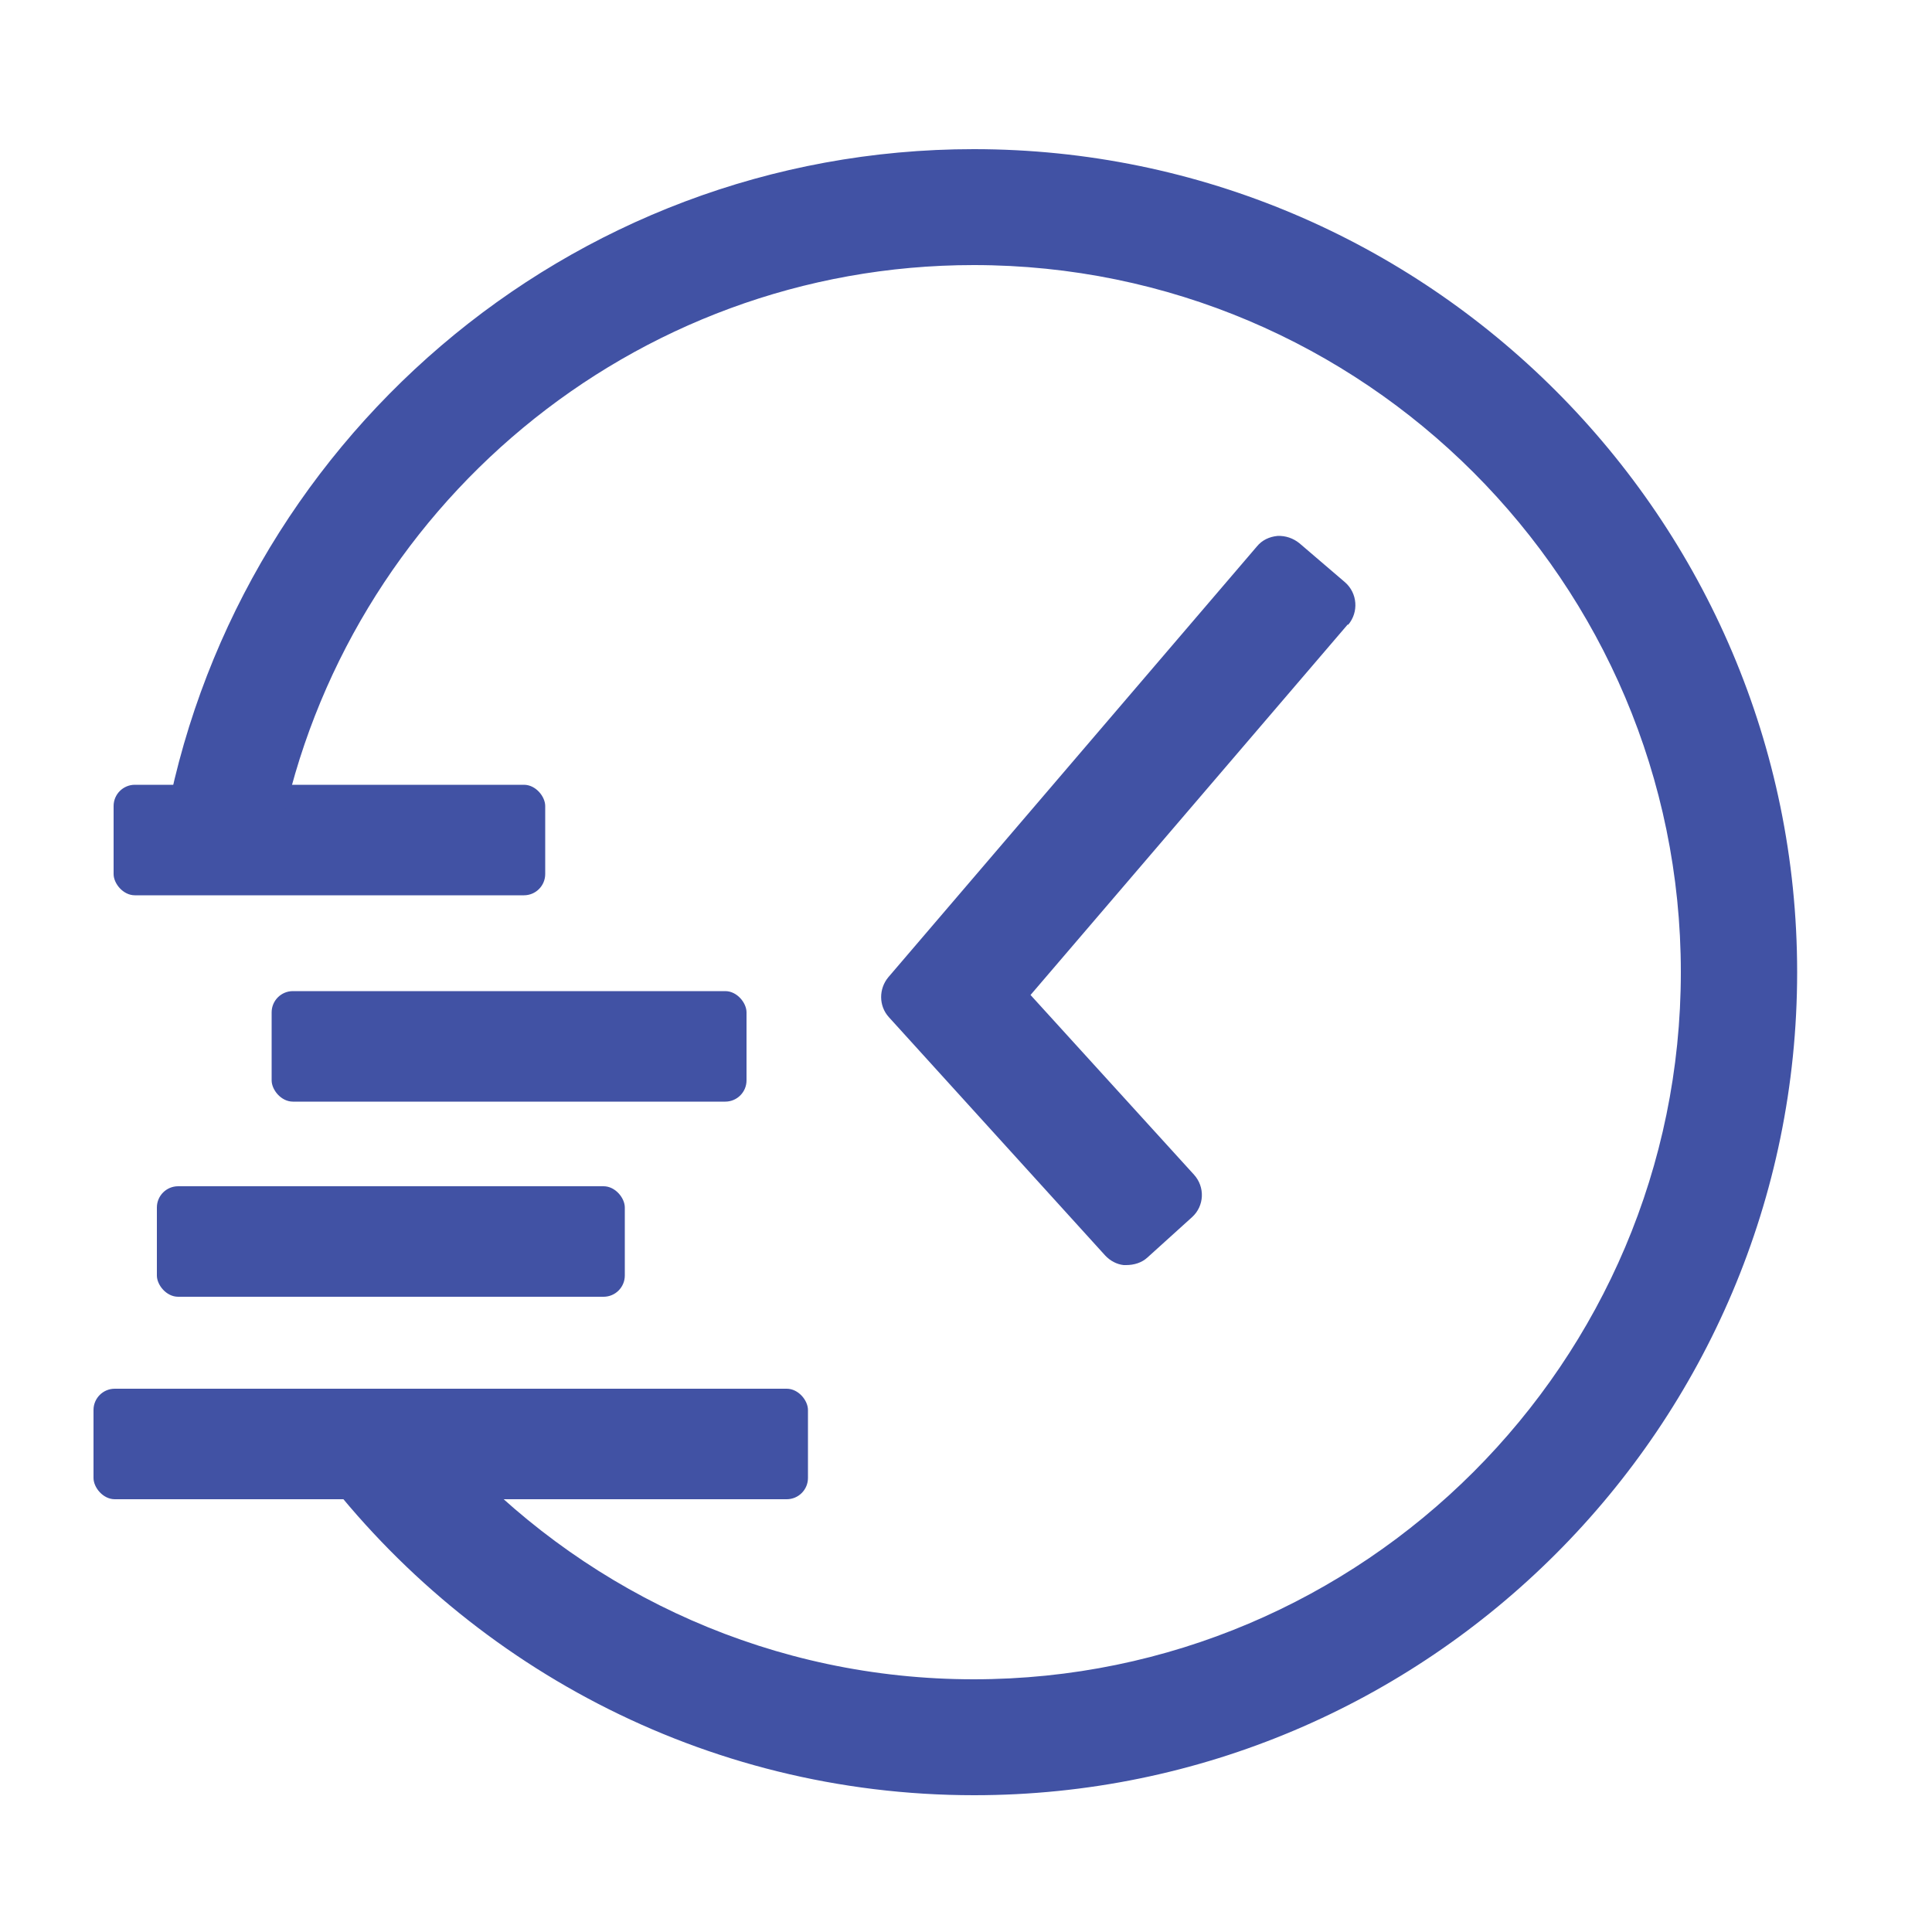 <?xml version="1.0" encoding="UTF-8"?><svg id="Layer_1" xmlns="http://www.w3.org/2000/svg" viewBox="0 0 50 50"><defs><style>.cls-1{fill:#4152a4;}</style></defs><path class="cls-1" d="M34.89,16.17c.28-.33,.24-.82-.08-1.1l-1.18-1.01c-.16-.13-.36-.2-.57-.19-.21,.02-.4,.11-.53,.27l-9.54,11.15c-.25,.3-.25,.74,.01,1.03l5.6,6.17c.13,.14,.3,.23,.48,.25,.02,0,.04,0,.06,0,.21,0,.41-.06,.56-.2l1.15-1.04c.32-.29,.34-.78,.05-1.1l-4.23-4.65,8.21-9.59Z"/><rect class="cls-1" x="2.94" y="20.31" width="11.17" height="2.86" rx=".55" ry=".55"/><rect class="cls-1" x="2.42" y="35.94" width="18.49" height="2.86" rx=".55" ry=".55"/><rect class="cls-1" x="4.06" y="30.7" width="12.11" height="2.86" rx=".55" ry=".55"/><rect class="cls-1" x="7.03" y="25.65" width="12.29" height="2.86" rx=".55" ry=".55"/><path class="cls-1" d="M25.2,3.86C14.68,3.86,5.95,11.53,4.23,21.56h3.03c1.68-8.37,9.08-14.7,17.94-14.7,10.09,0,18.3,8.21,18.3,18.3s-8.21,18.3-18.3,18.3c-5.19,0-9.87-2.18-13.2-5.66h-3.9c3.88,5.24,10.1,8.66,17.11,8.66,11.75,0,21.3-9.56,21.3-21.3S36.94,3.86,25.2,3.86Z"/></svg>